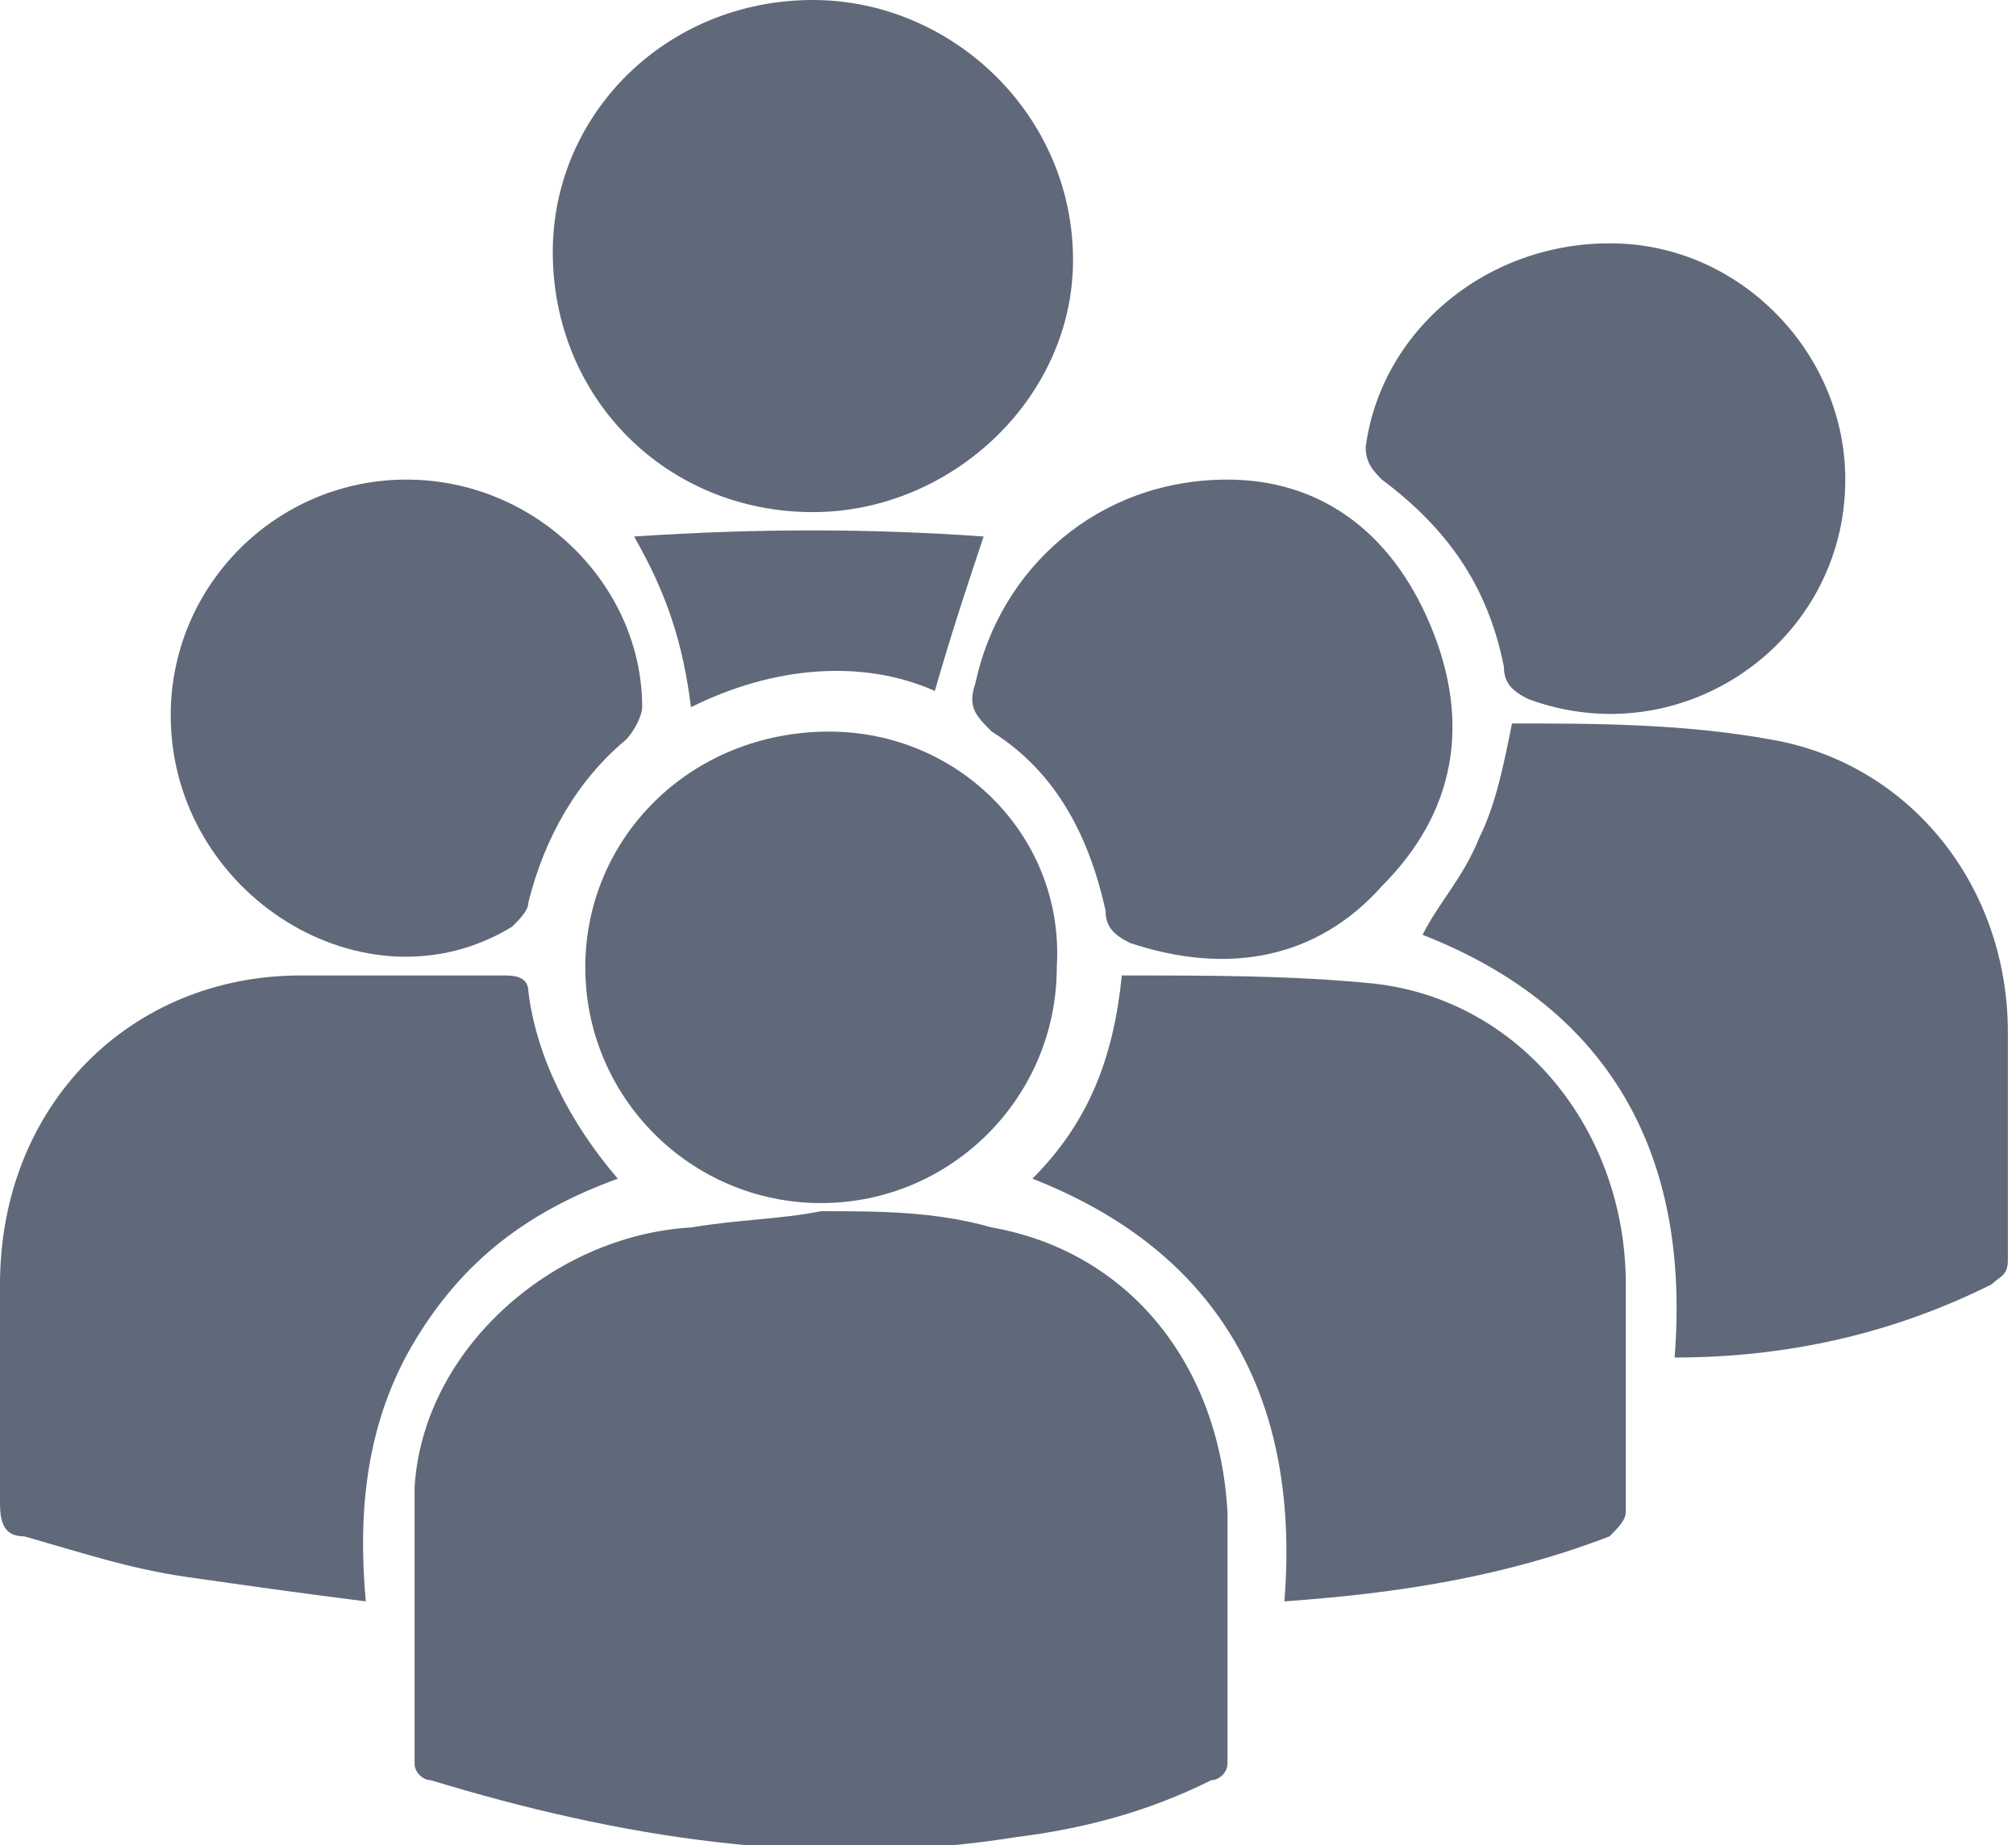<?xml version="1.0" encoding="utf-8"?>
<!-- Generator: Adobe Illustrator 19.1.1, SVG Export Plug-In . SVG Version: 6.00 Build 0)  -->
<!DOCTYPE svg PUBLIC "-//W3C//DTD SVG 1.1//EN" "http://www.w3.org/Graphics/SVG/1.1/DTD/svg11.dtd">
<svg version="1.1" id="Layer_1" xmlns="http://www.w3.org/2000/svg" xmlns:xlink="http://www.w3.org/1999/xlink" x="0px" y="0px"
	 viewBox="0 0 24.8 22.7" style="enable-background:new 0 0 24.8 22.7;" xml:space="preserve">
<style type="text/css">
	.st0{clip-path:url(#SVGID_2_);fill:#60697A;}
</style>
<g>
	<defs>
		<rect id="SVGID_1_" y="0" width="24.8" height="22.7"/>
	</defs>
	<clipPath id="SVGID_2_">
		<use xlink:href="#SVGID_1_"  style="overflow:visible;"/>
	</clipPath>
	<path class="st0" d="M10.1,14.9c0.7,0,1.4,0,2.1,0.2c1.7,0.3,2.8,1.7,2.9,3.5c0,1,0,2,0,3.1c0,0.1-0.1,0.2-0.2,0.2
		c-0.8,0.4-1.6,0.6-2.4,0.7c-2.5,0.4-4.9,0-7.2-0.7c-0.1,0-0.2-0.1-0.2-0.2c0-1.1,0-2.3,0-3.4c0.1-1.7,1.7-3.1,3.4-3.2
		C9.1,15,9.6,15,10.1,14.9C10.1,15,10.1,15,10.1,14.9"/>
	<path class="st0" d="M7.6,14.5c-1.1,0.4-1.9,1-2.5,2c-0.6,1-0.7,2.1-0.6,3.2c-0.8-0.1-1.5-0.2-2.2-0.3c-0.7-0.1-1.3-0.3-2-0.5
		c-0.2,0-0.3-0.1-0.3-0.4c0-0.9,0-1.8,0-2.7C0,13.6,1.6,12,3.7,12c0.8,0,1.7,0,2.5,0c0.1,0,0.3,0,0.3,0.2C6.6,13,7,13.8,7.6,14.5"/>
	<path class="st0" d="M20.6,16.7c0.2-2.5-0.8-4.3-3.1-5.2c0.2-0.4,0.5-0.7,0.7-1.2c0.2-0.4,0.3-0.9,0.4-1.4c1,0,2.1,0,3.2,0.2
		c1.7,0.3,2.9,1.8,2.9,3.6c0,0.9,0,1.9,0,2.8c0,0.2-0.1,0.2-0.2,0.3C23.3,16.4,22,16.7,20.6,16.7"/>
	<path class="st0" d="M15.8,19.7c0.2-2.5-0.8-4.3-3.1-5.2c0.7-0.7,1-1.5,1.1-2.5c1.1,0,2.1,0,3.1,0.1c1.8,0.2,3.1,1.8,3.1,3.7
		c0,0.9,0,1.9,0,2.8c0,0.1-0.1,0.2-0.2,0.3C18.5,19.4,17.2,19.6,15.8,19.7"/>
	<path class="st0" d="M10,6.3c-1.8,0-3.2-1.4-3.2-3.2C6.8,1.4,8.2,0,10,0c1.7,0,3.2,1.4,3.2,3.2C13.2,4.9,11.7,6.3,10,6.3"/>
	<path class="st0" d="M13,11.9c0,1.6-1.3,2.9-2.9,2.9c-1.6,0-2.9-1.3-2.9-2.9c0-1.6,1.3-2.9,3-2.9C11.8,9,13.1,10.3,13,11.9"/>
	<path class="st0" d="M2.1,8.8c0-1.6,1.3-2.9,2.9-2.9c1.6,0,2.9,1.3,2.9,2.8c0,0.1-0.1,0.3-0.2,0.4c-0.6,0.5-1,1.2-1.2,2
		c0,0.1-0.1,0.2-0.2,0.3C4.5,12.5,2.1,11,2.1,8.8"/>
	<path class="st0" d="M22.7,5.9c0,2-2,3.4-3.9,2.7c-0.2-0.1-0.3-0.2-0.3-0.4c-0.2-1-0.7-1.7-1.5-2.3c-0.1-0.1-0.2-0.2-0.2-0.4
		C17,4,18.4,2.9,20,3C21.5,3.1,22.7,4.4,22.7,5.9"/>
	<path class="st0" d="M15.1,5.9c1.1,0,2,0.6,2.5,1.8c0.5,1.2,0.3,2.3-0.6,3.2c-0.8,0.9-1.9,1.1-3.1,0.7c-0.2-0.1-0.3-0.2-0.3-0.4
		c-0.2-0.9-0.6-1.7-1.4-2.2c-0.2-0.2-0.3-0.3-0.2-0.6C12.3,7,13.5,5.9,15.1,5.9"/>
	<path class="st0" d="M7.8,6.6c1.5-0.1,2.9-0.1,4.3,0c-0.2,0.6-0.4,1.2-0.6,1.9c-0.9-0.4-2-0.3-3,0.2C8.4,7.9,8.2,7.3,7.8,6.6"/>
</g>
</svg>
